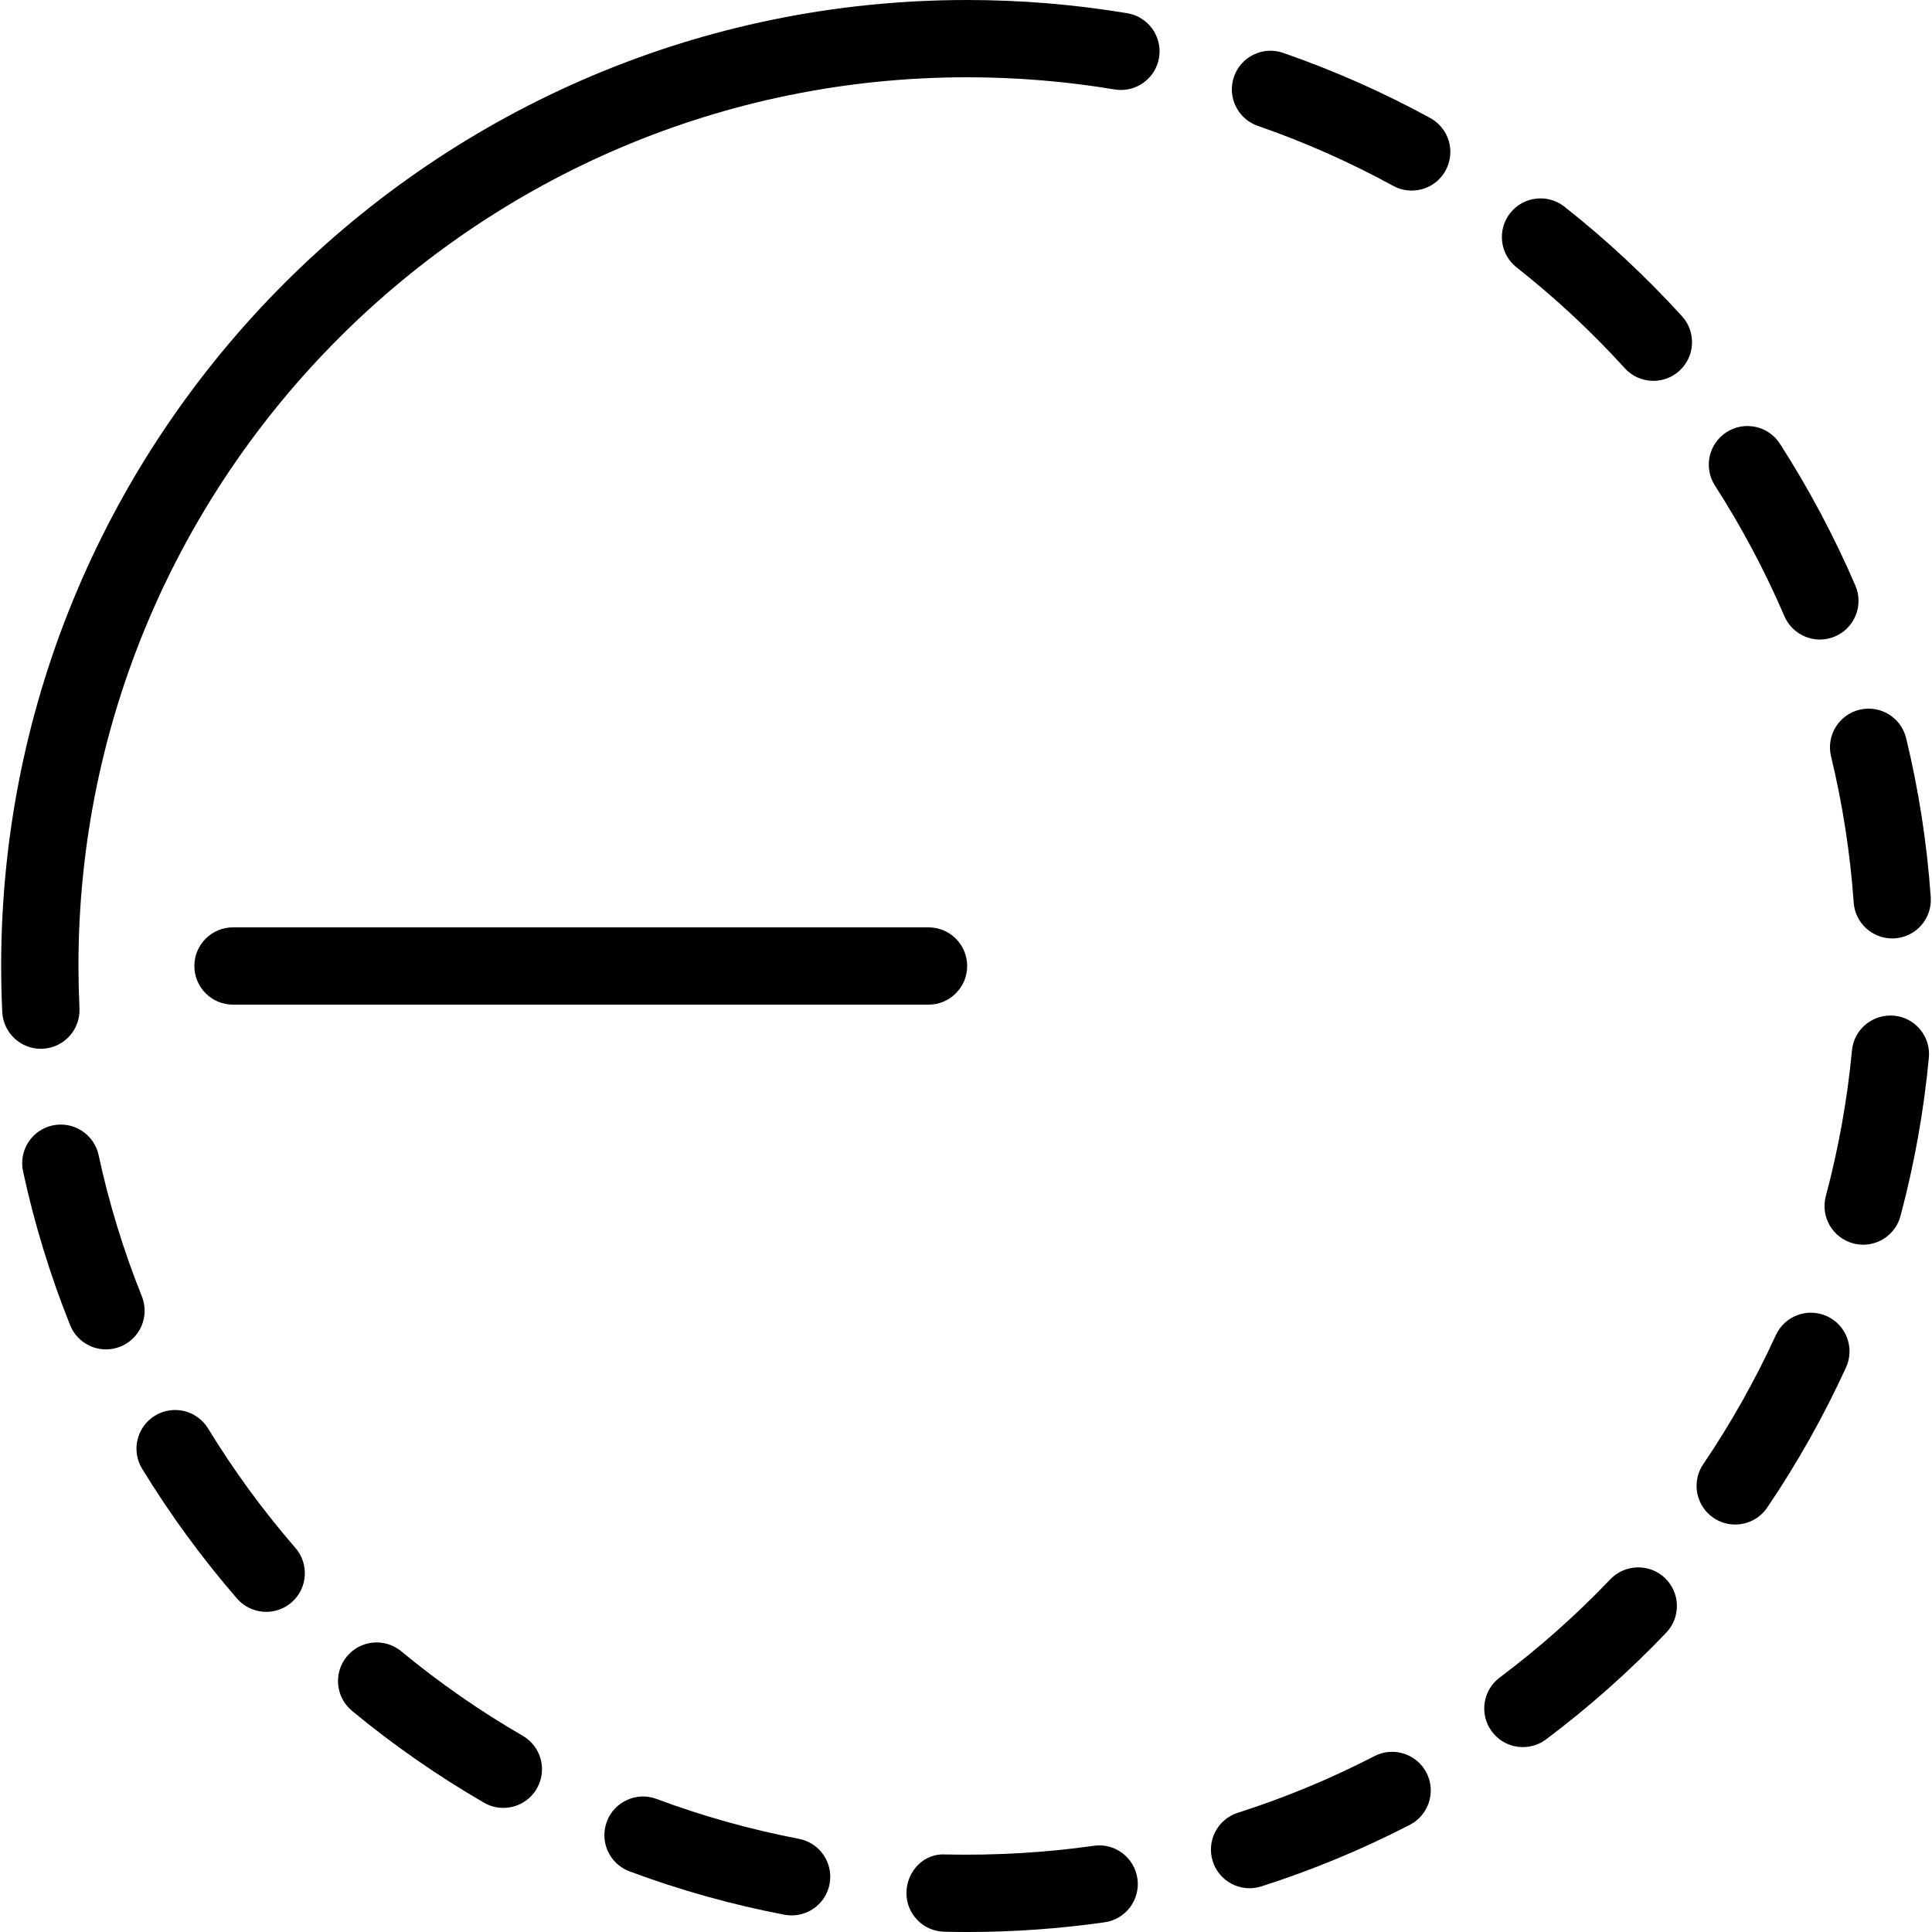 <?xml version="1.0" encoding="iso-8859-1"?>
<!-- Uploaded to: SVG Repo, www.svgrepo.com, Generator: SVG Repo Mixer Tools -->
<svg fill="#000000" height="800px" width="800px" version="1.1" id="Layer_1" xmlns="http://www.w3.org/2000/svg" xmlns:xlink="http://www.w3.org/1999/xlink" 
	 viewBox="0 0 198.333 198.333" xml:space="preserve">
<g>
	<g>
		<g>
			<path d="M165.309,162.128c-3.494,3.662-7.314,7.056-11.354,10.083c-1.755,1.315-2.111,3.802-0.794,5.555
				c0.779,1.038,1.968,1.586,3.177,1.586c0.829,0,1.662-0.257,2.374-0.792c4.389-3.291,8.541-6.977,12.338-10.955
				c1.511-1.584,1.453-4.096-0.132-5.609C169.338,160.487,166.824,160.543,165.309,162.128z"/>
			<path d="M115.726,1.358C110.337,0.457,104.806,0,99.286,0C44.604,0,0.119,44.485,0.119,99.167l0.001,0.005
				c0,0.002-0.001,0.003-0.001,0.003c0.004,1.578,0.039,3.147,0.112,4.708c0.101,2.125,1.852,3.783,3.959,3.783
				c0.062,0,0.124-0.002,0.186-0.004c2.189-0.103,3.881-1.958,3.781-4.147c-0.065-1.443-0.1-2.894-0.104-4.353
				C8.055,48.859,48.98,7.933,99.286,7.933c5.082,0,10.173,0.42,15.131,1.249c0.221,0.037,0.441,0.054,0.658,0.054
				c1.906,0,3.583-1.373,3.909-3.312C119.344,3.763,117.887,1.72,115.726,1.358z"/>
			<path d="M141.091,180.28c-4.493,2.322-9.208,4.276-14.023,5.814c-2.084,0.666-3.238,2.9-2.568,4.985
				c0.538,1.685,2.096,2.762,3.777,2.762c0.399,0,0.806-0.062,1.209-0.19c5.233-1.672,10.362-3.8,15.247-6.322
				c1.944-1.007,2.708-3.399,1.704-5.346C145.429,180.038,143.031,179.269,141.091,180.28z"/>
			<path d="M160.599,21.216c-1.72-1.356-4.215-1.056-5.57,0.66c-1.356,1.722-1.061,4.217,0.658,5.572
				c3.971,3.128,7.709,6.61,11.11,10.353c0.783,0.86,1.86,1.297,2.936,1.297c0.953,0,1.91-0.341,2.669-1.033
				c1.619-1.474,1.739-3.982,0.267-5.603C168.97,28.4,164.91,24.616,160.599,21.216z"/>
			<path d="M146.824,12.115c-4.842-2.646-9.921-4.894-15.1-6.686c-2.073-0.724-4.331,0.38-5.048,2.45
				c-0.717,2.071,0.384,4.329,2.452,5.046c4.761,1.648,9.436,3.719,13.891,6.152c0.604,0.331,1.255,0.486,1.898,0.486
				c1.406,0,2.766-0.746,3.486-2.065C149.454,15.574,148.745,13.165,146.824,12.115z"/>
			<path d="M187.552,135.119c-2.003-0.918-4.346-0.033-5.257,1.956c-2.104,4.594-4.61,9.049-7.449,13.236
				c-1.228,1.813-0.755,4.278,1.058,5.509c0.682,0.463,1.457,0.684,2.223,0.684c1.271,0,2.522-0.61,3.289-1.741
				c3.083-4.552,5.807-9.392,8.092-14.387C190.418,138.384,189.543,136.029,187.552,135.119z"/>
			<path d="M194.435,104.265c-2.22-0.18-4.114,1.397-4.319,3.578c-0.476,5.038-1.379,10.064-2.681,14.941
				c-0.566,2.117,0.689,4.292,2.808,4.858c0.341,0.091,0.686,0.136,1.027,0.136c1.751,0,3.355-1.172,3.827-2.944
				c1.418-5.303,2.398-10.769,2.913-16.246C198.22,106.405,196.616,104.47,194.435,104.265z"/>
			<path d="M183.178,63.25c0.647,1.501,2.111,2.402,3.645,2.402c0.523,0,1.058-0.105,1.565-0.323c2.014-0.866,2.944-3.2,2.08-5.212
				c-2.173-5.051-4.78-9.952-7.747-14.563c-1.185-1.844-3.641-2.371-5.481-1.189c-1.844,1.185-2.374,3.639-1.189,5.481
				C178.782,54.09,181.18,58.599,183.178,63.25z"/>
			<path d="M21.363,146.645c-1.143-1.869-3.583-2.458-5.454-1.317c-1.871,1.143-2.46,3.585-1.317,5.454
				c2.867,4.687,6.14,9.169,9.739,13.318c0.786,0.906,1.891,1.369,2.998,1.369c0.922,0,1.848-0.32,2.599-0.968
				c1.654-1.435,1.832-3.942,0.399-5.595C27.014,155.084,23.996,150.96,21.363,146.645z"/>
			<path d="M112.274,189.484c-4.974,0.709-10.13,0.998-15.162,0.891c-2.235-0.173-4.009,1.681-4.059,3.872
				c-0.05,2.191,1.685,4.008,3.874,4.057c0.782,0.02,1.569,0.029,2.359,0.029c4.73,0,9.479-0.335,14.112-0.998
				c2.169-0.308,3.676-2.319,3.366-4.486C116.454,190.679,114.432,189.154,112.274,189.484z"/>
			<path d="M187.97,77.648c1.185,4.904,1.968,9.95,2.324,14.999c0.143,2.092,1.887,3.69,3.951,3.69c0.093,0,0.186-0.004,0.283-0.01
				c2.185-0.153,3.831-2.049,3.676-4.234c-0.384-5.491-1.232-10.978-2.526-16.312c-0.515-2.129-2.661-3.44-4.788-2.921
				C188.76,73.375,187.455,75.52,187.97,77.648z"/>
			<path d="M14.564,133.081c-1.887-4.701-3.382-9.583-4.443-14.509c-0.465-2.142-2.58-3.494-4.714-3.041
				c-2.142,0.463-3.502,2.574-3.041,4.714c1.158,5.361,2.781,10.672,4.831,15.787c0.624,1.549,2.111,2.493,3.684,2.493
				c0.492,0,0.992-0.093,1.476-0.287C14.39,137.423,15.378,135.115,14.564,133.081z"/>
			<path d="M53.661,178.19c-4.37-2.528-8.565-5.445-12.466-8.671c-1.697-1.404-4.199-1.158-5.586,0.529
				c-1.398,1.687-1.158,4.188,0.527,5.584c4.242,3.508,8.801,6.678,13.55,9.427c0.628,0.362,1.309,0.533,1.983,0.533
				c1.371,0,2.704-0.709,3.436-1.981C56.206,181.713,55.556,179.288,53.661,178.19z"/>
			<path d="M82.009,188.767c-4.966-0.951-9.882-2.328-14.612-4.094c-2.053-0.765-4.339,0.277-5.102,2.33
				c-0.767,2.053,0.275,4.337,2.328,5.104c5.144,1.919,10.494,3.418,15.898,4.451c0.252,0.048,0.5,0.072,0.748,0.072
				c1.867,0,3.529-1.321,3.893-3.221C85.573,191.256,84.163,189.178,82.009,188.767z"/>
			<path d="M23.919,103.133h71.4c2.192,0,3.967-1.776,3.967-3.967c0-2.19-1.774-3.967-3.967-3.967h-71.4
				c-2.192,0-3.967,1.776-3.967,3.967C19.952,101.357,21.727,103.133,23.919,103.133z"/>
		</g>
	</g>
</g>
</svg>